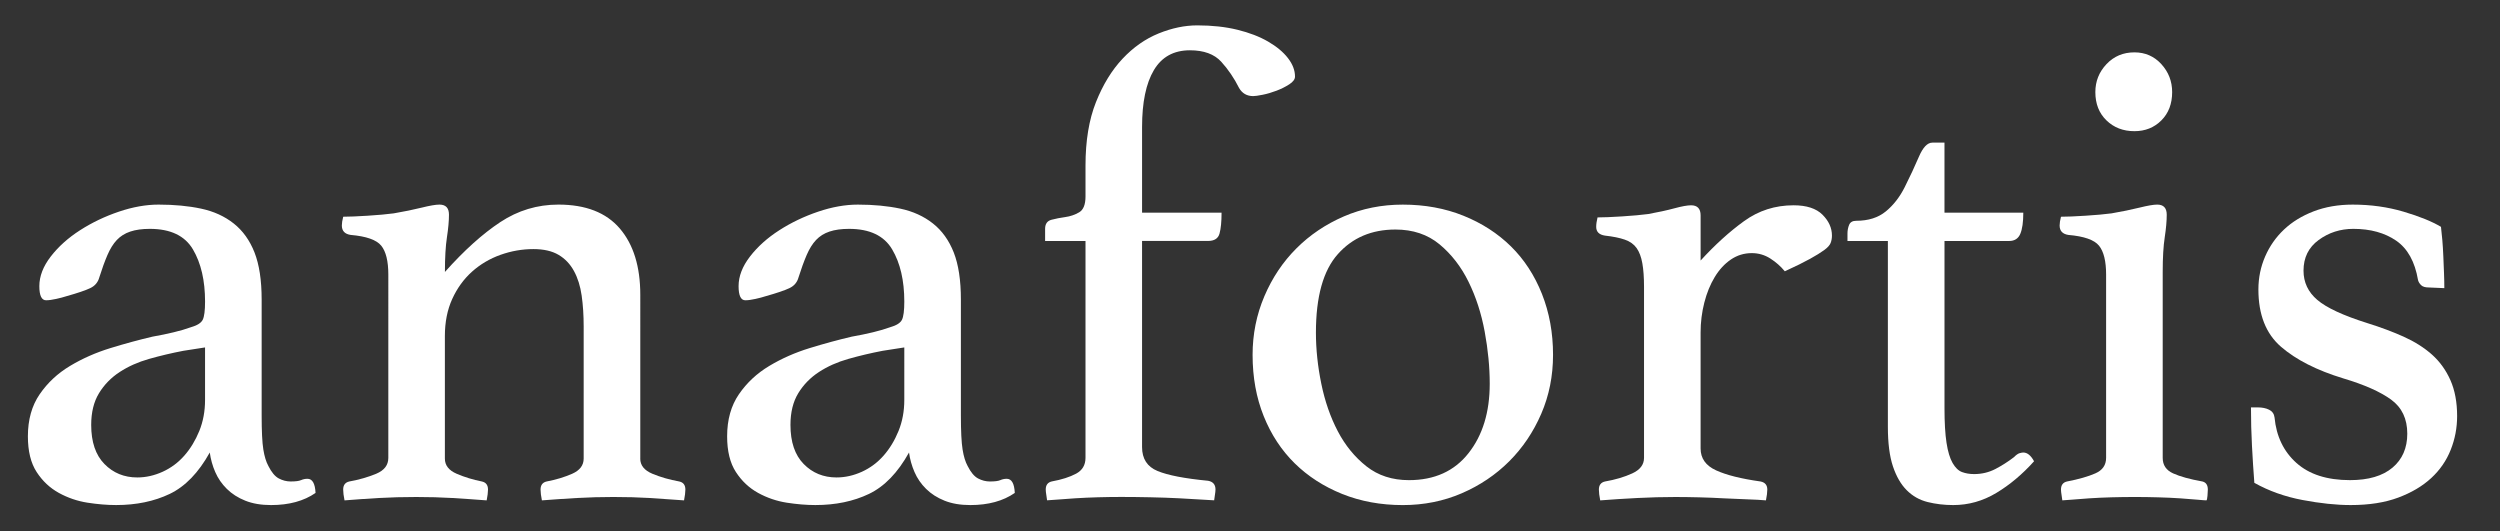 <?xml version="1.0" encoding="utf-8"?>
<!-- Generator: Adobe Illustrator 16.0.0, SVG Export Plug-In . SVG Version: 6.00 Build 0)  -->
<!DOCTYPE svg PUBLIC "-//W3C//DTD SVG 1.1//EN" "http://www.w3.org/Graphics/SVG/1.1/DTD/svg11.dtd">
<svg version="1.1" id="Layer_1" xmlns="http://www.w3.org/2000/svg" xmlns:xlink="http://www.w3.org/1999/xlink" x="0px" y="0px"
	 width="197.379px" height="41.936px" viewBox="0 0 197.379 41.936" enable-background="new 0 0 197.379 41.936"
	 xml:space="preserve">
<rect x="0" y="0" width="197.379" height="41.936" fill="#333333" stroke="none"/>
<g>
	<path fill="#FFFFFF" d="M24.274,37.801c0.39,0,0.603,0.373,0.639,1.117c-0.923,0.639-2.093,0.958-3.511,0.958
		c-0.784,0-1.463-0.116-2.038-0.347c-0.576-0.23-1.06-0.539-1.455-0.931c-0.396-0.39-0.7-0.833-0.916-1.33
		c-0.216-0.495-0.359-1.011-0.431-1.542c-0.887,1.596-1.941,2.686-3.165,3.271c-1.223,0.584-2.633,0.878-4.228,0.878
		c-0.71,0-1.463-0.063-2.261-0.187c-0.797-0.125-1.551-0.382-2.26-0.771c-0.709-0.39-1.294-0.939-1.755-1.649
		c-0.461-0.708-0.691-1.647-0.691-2.818c0-1.312,0.31-2.42,0.931-3.324c0.62-0.903,1.417-1.649,2.393-2.233
		c0.975-0.586,2.039-1.055,3.191-1.41c1.152-0.354,2.261-0.655,3.324-0.904c0.603-0.105,1.162-0.221,1.676-0.346
		c0.514-0.124,0.966-0.256,1.356-0.398c0.496-0.141,0.806-0.337,0.931-0.586c0.124-0.247,0.186-0.726,0.186-1.436
		c0-1.666-0.319-3.04-0.957-4.122c-0.638-1.081-1.774-1.622-3.404-1.622c-0.603,0-1.117,0.071-1.542,0.213
		c-0.425,0.142-0.78,0.364-1.063,0.665c-0.284,0.301-0.532,0.7-0.745,1.196c-0.213,0.497-0.425,1.082-0.638,1.756
		c-0.106,0.391-0.346,0.674-0.718,0.85c-0.372,0.178-1.002,0.391-1.888,0.64C5.021,23.459,4.754,23.53,4.435,23.6
		c-0.319,0.071-0.584,0.107-0.797,0.107c-0.355,0-0.532-0.373-0.532-1.117c0-0.779,0.301-1.561,0.904-2.341
		c0.603-0.78,1.374-1.471,2.314-2.074c0.939-0.603,1.958-1.09,3.058-1.462c1.099-0.373,2.145-0.559,3.138-0.559
		c1.241,0,2.36,0.106,3.358,0.319c0.997,0.212,1.854,0.603,2.572,1.17c0.718,0.567,1.266,1.33,1.643,2.287
		c0.376,0.957,0.565,2.199,0.565,3.722v9.148c0,1.242,0.044,2.137,0.132,2.687c0.089,0.55,0.222,0.984,0.399,1.304
		c0.248,0.496,0.522,0.824,0.824,0.984c0.301,0.158,0.612,0.238,0.931,0.238c0.39,0,0.665-0.035,0.824-0.106
		C23.929,37.837,24.096,37.801,24.274,37.801 M16.189,27.43l-1.712,0.266c-0.927,0.178-1.828,0.391-2.703,0.639
		c-0.874,0.248-1.649,0.594-2.327,1.037c-0.678,0.443-1.222,1.002-1.632,1.674c-0.411,0.676-0.615,1.509-0.615,2.502
		c0,1.348,0.348,2.375,1.044,3.084c0.695,0.71,1.56,1.063,2.595,1.063c0.677,0,1.346-0.151,2.006-0.451
		c0.66-0.302,1.23-0.728,1.712-1.277c0.482-0.549,0.874-1.196,1.178-1.941c0.302-0.745,0.454-1.56,0.454-2.446V27.43z"/>
	<path fill="#FFFFFF" d="M50.548,36.206c0,0.531,0.319,0.93,0.958,1.197c0.638,0.266,1.347,0.471,2.127,0.611
		c0.32,0.072,0.479,0.284,0.479,0.639c0,0.213-0.036,0.496-0.106,0.852c-0.923-0.072-1.827-0.134-2.712-0.188
		c-0.887-0.053-1.845-0.079-2.873-0.079c-0.957,0-1.906,0.026-2.845,0.079c-0.94,0.054-1.871,0.115-2.792,0.188
		c-0.071-0.355-0.106-0.639-0.106-0.852c0-0.354,0.16-0.566,0.479-0.639c0.745-0.141,1.418-0.346,2.021-0.611
		c0.603-0.268,0.904-0.666,0.904-1.197V25.781c0-0.886-0.053-1.702-0.159-2.446c-0.106-0.744-0.309-1.392-0.609-1.941
		c-0.3-0.549-0.706-0.975-1.218-1.276c-0.512-0.301-1.173-0.452-1.984-0.452c-0.882,0-1.747,0.151-2.594,0.452
		c-0.846,0.302-1.596,0.745-2.25,1.329c-0.653,0.586-1.173,1.303-1.562,2.154c-0.388,0.852-0.582,1.827-0.582,2.926v9.68
		c0,0.531,0.31,0.93,0.931,1.197c0.62,0.266,1.285,0.471,1.995,0.611c0.319,0.072,0.479,0.284,0.479,0.639
		c0,0.213-0.036,0.496-0.106,0.852c-0.922-0.072-1.828-0.134-2.717-0.188c-0.889-0.053-1.837-0.079-2.84-0.079
		c-1.042,0-2.024,0.026-2.949,0.079c-0.924,0.054-1.83,0.115-2.716,0.188c-0.072-0.355-0.106-0.639-0.106-0.852
		c0-0.354,0.16-0.566,0.479-0.639c0.78-0.141,1.489-0.346,2.128-0.611c0.638-0.268,0.957-0.682,0.957-1.25V21.686
		c0-1.064-0.186-1.826-0.558-2.287c-0.373-0.461-1.18-0.745-2.42-0.852c-0.461-0.07-0.692-0.319-0.692-0.744
		c0-0.178,0.035-0.408,0.107-0.692c0.46,0,1.108-0.027,1.941-0.08c0.833-0.053,1.517-0.114,2.053-0.187
		c0.824-0.141,1.559-0.292,2.205-0.452c0.645-0.16,1.111-0.239,1.398-0.239c0.502,0,0.753,0.265,0.753,0.797
		c0,0.497-0.054,1.09-0.16,1.782c-0.106,0.691-0.159,1.605-0.159,2.739c1.519-1.703,2.977-3.014,4.373-3.936
		c1.396-0.921,2.924-1.382,4.585-1.382c2.156,0,3.772,0.629,4.849,1.887c1.078,1.259,1.618,3.005,1.618,5.24V36.206z"/>
	<path fill="#FFFFFF" d="M79.481,37.801c0.39,0,0.603,0.373,0.638,1.117c-0.922,0.639-2.092,0.958-3.51,0.958
		c-0.784,0-1.463-0.116-2.038-0.347c-0.576-0.23-1.06-0.539-1.455-0.931c-0.396-0.39-0.7-0.833-0.915-1.33
		c-0.216-0.495-0.361-1.011-0.432-1.542c-0.887,1.596-1.941,2.686-3.165,3.271c-1.223,0.584-2.633,0.878-4.228,0.878
		c-0.71,0-1.463-0.063-2.261-0.187c-0.798-0.125-1.551-0.382-2.26-0.771c-0.71-0.39-1.294-0.939-1.755-1.649
		c-0.461-0.708-0.692-1.647-0.692-2.818c0-1.312,0.31-2.42,0.931-3.324c0.62-0.903,1.417-1.649,2.393-2.233
		c0.975-0.586,2.039-1.055,3.191-1.41c1.152-0.354,2.261-0.655,3.324-0.904c0.603-0.105,1.161-0.221,1.676-0.346
		c0.513-0.124,0.965-0.256,1.356-0.398c0.496-0.141,0.806-0.337,0.931-0.586c0.124-0.247,0.186-0.726,0.186-1.436
		c0-1.666-0.319-3.04-0.958-4.122c-0.638-1.081-1.773-1.622-3.404-1.622c-0.604,0-1.117,0.071-1.542,0.213
		c-0.426,0.142-0.78,0.364-1.063,0.665c-0.285,0.301-0.532,0.7-0.745,1.196c-0.213,0.497-0.426,1.082-0.639,1.756
		c-0.106,0.391-0.345,0.674-0.718,0.85c-0.372,0.178-1.002,0.391-1.888,0.64c-0.213,0.071-0.479,0.142-0.798,0.212
		c-0.319,0.071-0.585,0.107-0.797,0.107c-0.355,0-0.532-0.373-0.532-1.117c0-0.779,0.301-1.561,0.904-2.341
		c0.603-0.78,1.374-1.471,2.314-2.074c0.939-0.603,1.959-1.09,3.058-1.462c1.099-0.373,2.145-0.559,3.138-0.559
		c1.241,0,2.36,0.106,3.357,0.319c0.997,0.212,1.855,0.603,2.573,1.17c0.718,0.567,1.265,1.33,1.643,2.287
		c0.376,0.957,0.565,2.199,0.565,3.722v9.148c0,1.242,0.044,2.137,0.133,2.687c0.088,0.55,0.221,0.984,0.399,1.304
		c0.248,0.496,0.523,0.824,0.825,0.984c0.301,0.158,0.611,0.238,0.93,0.238c0.39,0,0.665-0.035,0.825-0.106
		C79.136,37.837,79.304,37.801,79.481,37.801 M71.397,27.43l-1.712,0.266c-0.927,0.178-1.828,0.391-2.703,0.639
		c-0.874,0.248-1.649,0.594-2.327,1.037s-1.222,1.002-1.632,1.674c-0.411,0.676-0.615,1.509-0.615,2.502
		c0,1.348,0.348,2.375,1.043,3.084c0.695,0.71,1.561,1.063,2.595,1.063c0.677,0,1.346-0.151,2.006-0.451
		c0.66-0.302,1.23-0.728,1.712-1.277c0.482-0.549,0.874-1.196,1.177-1.941c0.303-0.745,0.455-1.56,0.455-2.446V27.43z"/>
	<path fill="#FFFFFF" d="M85.704,19.026h-3.191v-0.958c0-0.39,0.167-0.629,0.505-0.718c0.336-0.088,0.7-0.16,1.09-0.213
		c0.39-0.053,0.752-0.177,1.09-0.373c0.336-0.194,0.505-0.611,0.505-1.25v-2.447c0-1.95,0.274-3.617,0.824-5s1.25-2.526,2.101-3.431
		s1.799-1.569,2.845-1.995c1.046-0.425,2.065-0.638,3.058-0.638c1.17,0,2.225,0.116,3.165,0.346
		c0.939,0.231,1.747,0.541,2.419,0.931c0.674,0.39,1.197,0.824,1.568,1.303c0.373,0.479,0.56,0.967,0.56,1.463
		c0,0.213-0.151,0.417-0.452,0.611c-0.301,0.195-0.639,0.364-1.01,0.505c-0.373,0.142-0.736,0.249-1.09,0.319
		c-0.355,0.071-0.604,0.106-0.746,0.106c-0.497,0-0.869-0.213-1.116-0.638c-0.391-0.78-0.861-1.471-1.41-2.075
		c-0.55-0.603-1.375-0.904-2.473-0.904c-1.277,0-2.226,0.524-2.846,1.569c-0.621,1.046-0.931,2.544-0.931,4.494v6.755h6.276
		c0,0.709-0.053,1.259-0.16,1.649c-0.106,0.391-0.408,0.585-0.904,0.585h-5.213v16.275c0,0.923,0.408,1.553,1.224,1.889
		c0.815,0.338,2.145,0.594,3.989,0.771c0.389,0.071,0.585,0.302,0.585,0.691c0,0.105-0.019,0.266-0.053,0.479
		c-0.036,0.213-0.053,0.337-0.053,0.373c-0.106,0-0.417-0.02-0.931-0.054c-0.514-0.036-1.126-0.071-1.835-0.106
		c-0.71-0.036-1.472-0.063-2.287-0.08c-0.816-0.018-1.579-0.026-2.287-0.026c-0.604,0-1.216,0.009-1.835,0.026
		c-0.621,0.018-1.215,0.044-1.781,0.08c-0.568,0.035-1.056,0.07-1.463,0.106c-0.408,0.034-0.665,0.054-0.771,0.054
		c0-0.036-0.018-0.16-0.053-0.373c-0.036-0.213-0.053-0.373-0.053-0.479c0-0.354,0.16-0.566,0.479-0.639
		c0.779-0.141,1.418-0.346,1.915-0.611c0.496-0.266,0.745-0.682,0.745-1.25V19.026z"/>
	<path fill="#FFFFFF" d="M98.894,28.014c0-1.629,0.311-3.172,0.931-4.627c0.619-1.453,1.463-2.712,2.527-3.775
		c1.063-1.064,2.313-1.906,3.749-2.527c1.437-0.62,2.987-0.93,4.653-0.93c1.737,0,3.334,0.292,4.787,0.877
		c1.454,0.585,2.703,1.392,3.75,2.42c1.045,1.029,1.861,2.279,2.447,3.75c0.584,1.473,0.877,3.076,0.877,4.813
		c0,1.668-0.311,3.219-0.931,4.654s-1.462,2.686-2.526,3.75c-1.064,1.063-2.314,1.906-3.749,2.526
		c-1.437,0.62-2.988,0.932-4.655,0.932c-1.736,0-3.332-0.294-4.787-0.878c-1.453-0.586-2.703-1.392-3.749-2.42
		c-1.046-1.029-1.862-2.27-2.446-3.724C99.187,31.402,98.894,29.789,98.894,28.014 M103.894,26.26c0,1.313,0.142,2.658,0.426,4.042
		c0.283,1.382,0.718,2.633,1.303,3.749c0.585,1.117,1.339,2.039,2.261,2.767s2.039,1.09,3.35,1.09c2.022,0,3.591-0.709,4.707-2.128
		c1.119-1.417,1.676-3.244,1.676-5.478c0-1.312-0.133-2.687-0.398-4.122s-0.691-2.748-1.277-3.936
		c-0.584-1.188-1.348-2.172-2.285-2.952c-0.941-0.78-2.102-1.17-3.484-1.17c-1.881,0-3.396,0.647-4.548,1.942
		C104.469,21.358,103.894,23.422,103.894,26.26"/>
	<path fill="#FFFFFF" d="M141.604,16.208c1.028,0,1.79,0.249,2.287,0.745c0.496,0.497,0.744,1.046,0.744,1.648
		c0,0.213-0.036,0.408-0.105,0.585c-0.072,0.178-0.24,0.364-0.506,0.558c-0.266,0.195-0.639,0.426-1.117,0.691
		c-0.479,0.266-1.144,0.594-1.994,0.984c-0.319-0.39-0.701-0.726-1.144-1.01c-0.444-0.283-0.931-0.425-1.463-0.425
		c-0.603,0-1.153,0.168-1.649,0.505c-0.496,0.338-0.922,0.799-1.275,1.383c-0.355,0.585-0.631,1.26-0.824,2.021
		c-0.195,0.764-0.293,1.552-0.293,2.367v9.148c0,0.779,0.407,1.355,1.223,1.727c0.816,0.373,1.986,0.666,3.512,0.879
		c0.354,0.072,0.531,0.284,0.531,0.639c0,0.213-0.035,0.496-0.107,0.852c-0.39-0.036-0.877-0.063-1.461-0.081
		c-0.586-0.019-1.198-0.044-1.836-0.079c-0.639-0.036-1.297-0.063-1.975-0.08s-1.305-0.026-1.879-0.026
		c-0.969,0-1.97,0.026-3.002,0.079c-1.031,0.054-2.01,0.115-2.932,0.188c-0.07-0.355-0.105-0.639-0.105-0.852
		c0-0.354,0.16-0.566,0.479-0.639c0.814-0.141,1.533-0.354,2.154-0.639c0.619-0.283,0.931-0.691,0.931-1.223v-13.51
		c0-0.744-0.044-1.364-0.134-1.861c-0.088-0.496-0.238-0.895-0.451-1.197c-0.213-0.301-0.523-0.523-0.932-0.665
		c-0.407-0.142-0.93-0.248-1.568-0.319c-0.461-0.07-0.691-0.301-0.691-0.691c0-0.213,0.035-0.46,0.106-0.745
		c0.46,0,1.107-0.027,1.941-0.08c0.833-0.053,1.517-0.115,2.052-0.186c0.789-0.142,1.48-0.292,2.072-0.452s1.03-0.239,1.318-0.239
		c0.502,0,0.754,0.266,0.754,0.798v3.563c1.135-1.241,2.277-2.278,3.43-3.111S140.148,16.208,141.604,16.208"/>
	<path fill="#FFFFFF" d="M158.996,36.1c0.177-0.178,0.326-0.285,0.451-0.32c0.124-0.035,0.222-0.053,0.293-0.053
		c0.318,0,0.602,0.23,0.852,0.691c-0.923,1.029-1.915,1.861-2.979,2.5c-1.063,0.639-2.198,0.958-3.403,0.958
		c-0.711,0-1.383-0.081-2.021-0.239c-0.639-0.16-1.188-0.47-1.648-0.932c-0.462-0.46-0.824-1.09-1.092-1.888
		c-0.265-0.798-0.398-1.835-0.398-3.112V19.026h-3.19v-0.585c0-0.248,0.044-0.479,0.132-0.691c0.09-0.213,0.275-0.319,0.56-0.319
		c0.958,0,1.737-0.248,2.34-0.744s1.099-1.135,1.489-1.915c0.426-0.852,0.799-1.649,1.117-2.394c0.32-0.745,0.674-1.117,1.063-1.117
		h0.958v5.531h6.223c0,0.745-0.08,1.303-0.239,1.675c-0.159,0.373-0.452,0.559-0.878,0.559h-5.105v13.191
		c0,1.135,0.053,2.047,0.159,2.738s0.266,1.224,0.479,1.596c0.213,0.373,0.461,0.611,0.745,0.718c0.283,0.106,0.603,0.16,0.957,0.16
		c0.604,0,1.161-0.134,1.676-0.399C158.047,36.764,158.534,36.454,158.996,36.1"/>
	<path fill="#FFFFFF" d="M168.541,39.238c-0.609,0-1.227,0.009-1.854,0.026c-0.625,0.018-1.203,0.044-1.735,0.08
		c-0.532,0.035-0.993,0.07-1.384,0.106c-0.39,0.034-0.638,0.054-0.744,0.054c0-0.036-0.018-0.16-0.053-0.373
		s-0.053-0.373-0.053-0.479c0-0.354,0.158-0.566,0.479-0.639c0.921-0.177,1.666-0.39,2.233-0.639
		c0.567-0.247,0.851-0.654,0.851-1.223V21.686c0-1.064-0.186-1.826-0.559-2.287c-0.372-0.461-1.179-0.745-2.42-0.851
		c-0.461-0.071-0.691-0.32-0.691-0.745c0-0.177,0.035-0.407,0.107-0.692c0.46,0,1.107-0.026,1.941-0.08
		c0.832-0.053,1.517-0.114,2.053-0.186c0.824-0.142,1.559-0.293,2.205-0.453c0.645-0.159,1.109-0.239,1.397-0.239
		c0.501,0,0.753,0.266,0.753,0.798c0,0.497-0.053,1.09-0.158,1.782c-0.107,0.691-0.16,1.605-0.16,2.739v14.68
		c0,0.568,0.273,0.976,0.824,1.223c0.549,0.249,1.32,0.462,2.313,0.639c0.283,0.072,0.426,0.284,0.426,0.639
		c0,0.105-0.009,0.266-0.027,0.479s-0.044,0.337-0.079,0.373c-0.107,0-0.347-0.02-0.719-0.054c-0.373-0.036-0.824-0.071-1.356-0.106
		c-0.532-0.036-1.11-0.063-1.737-0.08C169.77,39.247,169.152,39.238,168.541,39.238 M165.431,7.272c0-0.851,0.292-1.586,0.878-2.207
		c0.585-0.621,1.32-0.931,2.207-0.931c0.852,0,1.561,0.311,2.127,0.931c0.567,0.621,0.852,1.356,0.852,2.207
		c0,0.922-0.284,1.667-0.852,2.234c-0.566,0.567-1.275,0.851-2.127,0.851c-0.887,0-1.622-0.284-2.207-0.851
		C165.723,8.939,165.431,8.194,165.431,7.272"/>
	<path fill="#FFFFFF" d="M191.758,22.696c-0.283,0-0.487-0.061-0.611-0.186c-0.125-0.124-0.204-0.257-0.24-0.398
		c-0.247-1.454-0.824-2.491-1.727-3.112c-0.904-0.62-2.031-0.931-3.379-0.931c-1.028,0-1.94,0.293-2.738,0.878
		c-0.799,0.584-1.197,1.392-1.197,2.42c0,0.923,0.363,1.693,1.091,2.313c0.726,0.621,2.048,1.232,3.962,1.835
		c1.027,0.319,1.977,0.675,2.846,1.063c0.868,0.391,1.613,0.86,2.234,1.41c0.619,0.551,1.107,1.223,1.462,2.021
		c0.354,0.797,0.532,1.746,0.532,2.845c0,0.923-0.168,1.809-0.506,2.659c-0.337,0.851-0.85,1.596-1.542,2.234
		c-0.691,0.638-1.562,1.152-2.606,1.541c-1.047,0.391-2.297,0.587-3.749,0.587c-1.136,0-2.403-0.134-3.804-0.399
		s-2.668-0.719-3.803-1.356c-0.071-0.922-0.133-1.888-0.186-2.899c-0.054-1.01-0.08-2.029-0.08-3.057h0.531
		c0.355,0,0.656,0.061,0.904,0.186s0.391,0.328,0.426,0.611c0.141,1.489,0.719,2.686,1.729,3.59c1.011,0.904,2.42,1.356,4.229,1.356
		c1.453,0,2.57-0.327,3.351-0.983s1.171-1.551,1.171-2.687c0-1.17-0.426-2.065-1.277-2.687c-0.851-0.619-2.109-1.178-3.775-1.675
		c-2.094-0.638-3.732-1.471-4.92-2.499c-1.189-1.029-1.783-2.535-1.783-4.521c0-0.922,0.178-1.79,0.533-2.606
		c0.354-0.815,0.851-1.524,1.489-2.127c0.638-0.603,1.417-1.081,2.339-1.436c0.922-0.354,1.95-0.532,3.086-0.532
		c1.418,0,2.757,0.186,4.016,0.559c1.258,0.372,2.242,0.771,2.952,1.196c0.034,0.285,0.07,0.63,0.106,1.038
		c0.034,0.408,0.061,0.833,0.079,1.276c0.019,0.444,0.036,0.887,0.054,1.331s0.026,0.843,0.026,1.195L191.758,22.696z"/>
</g>
</svg>
